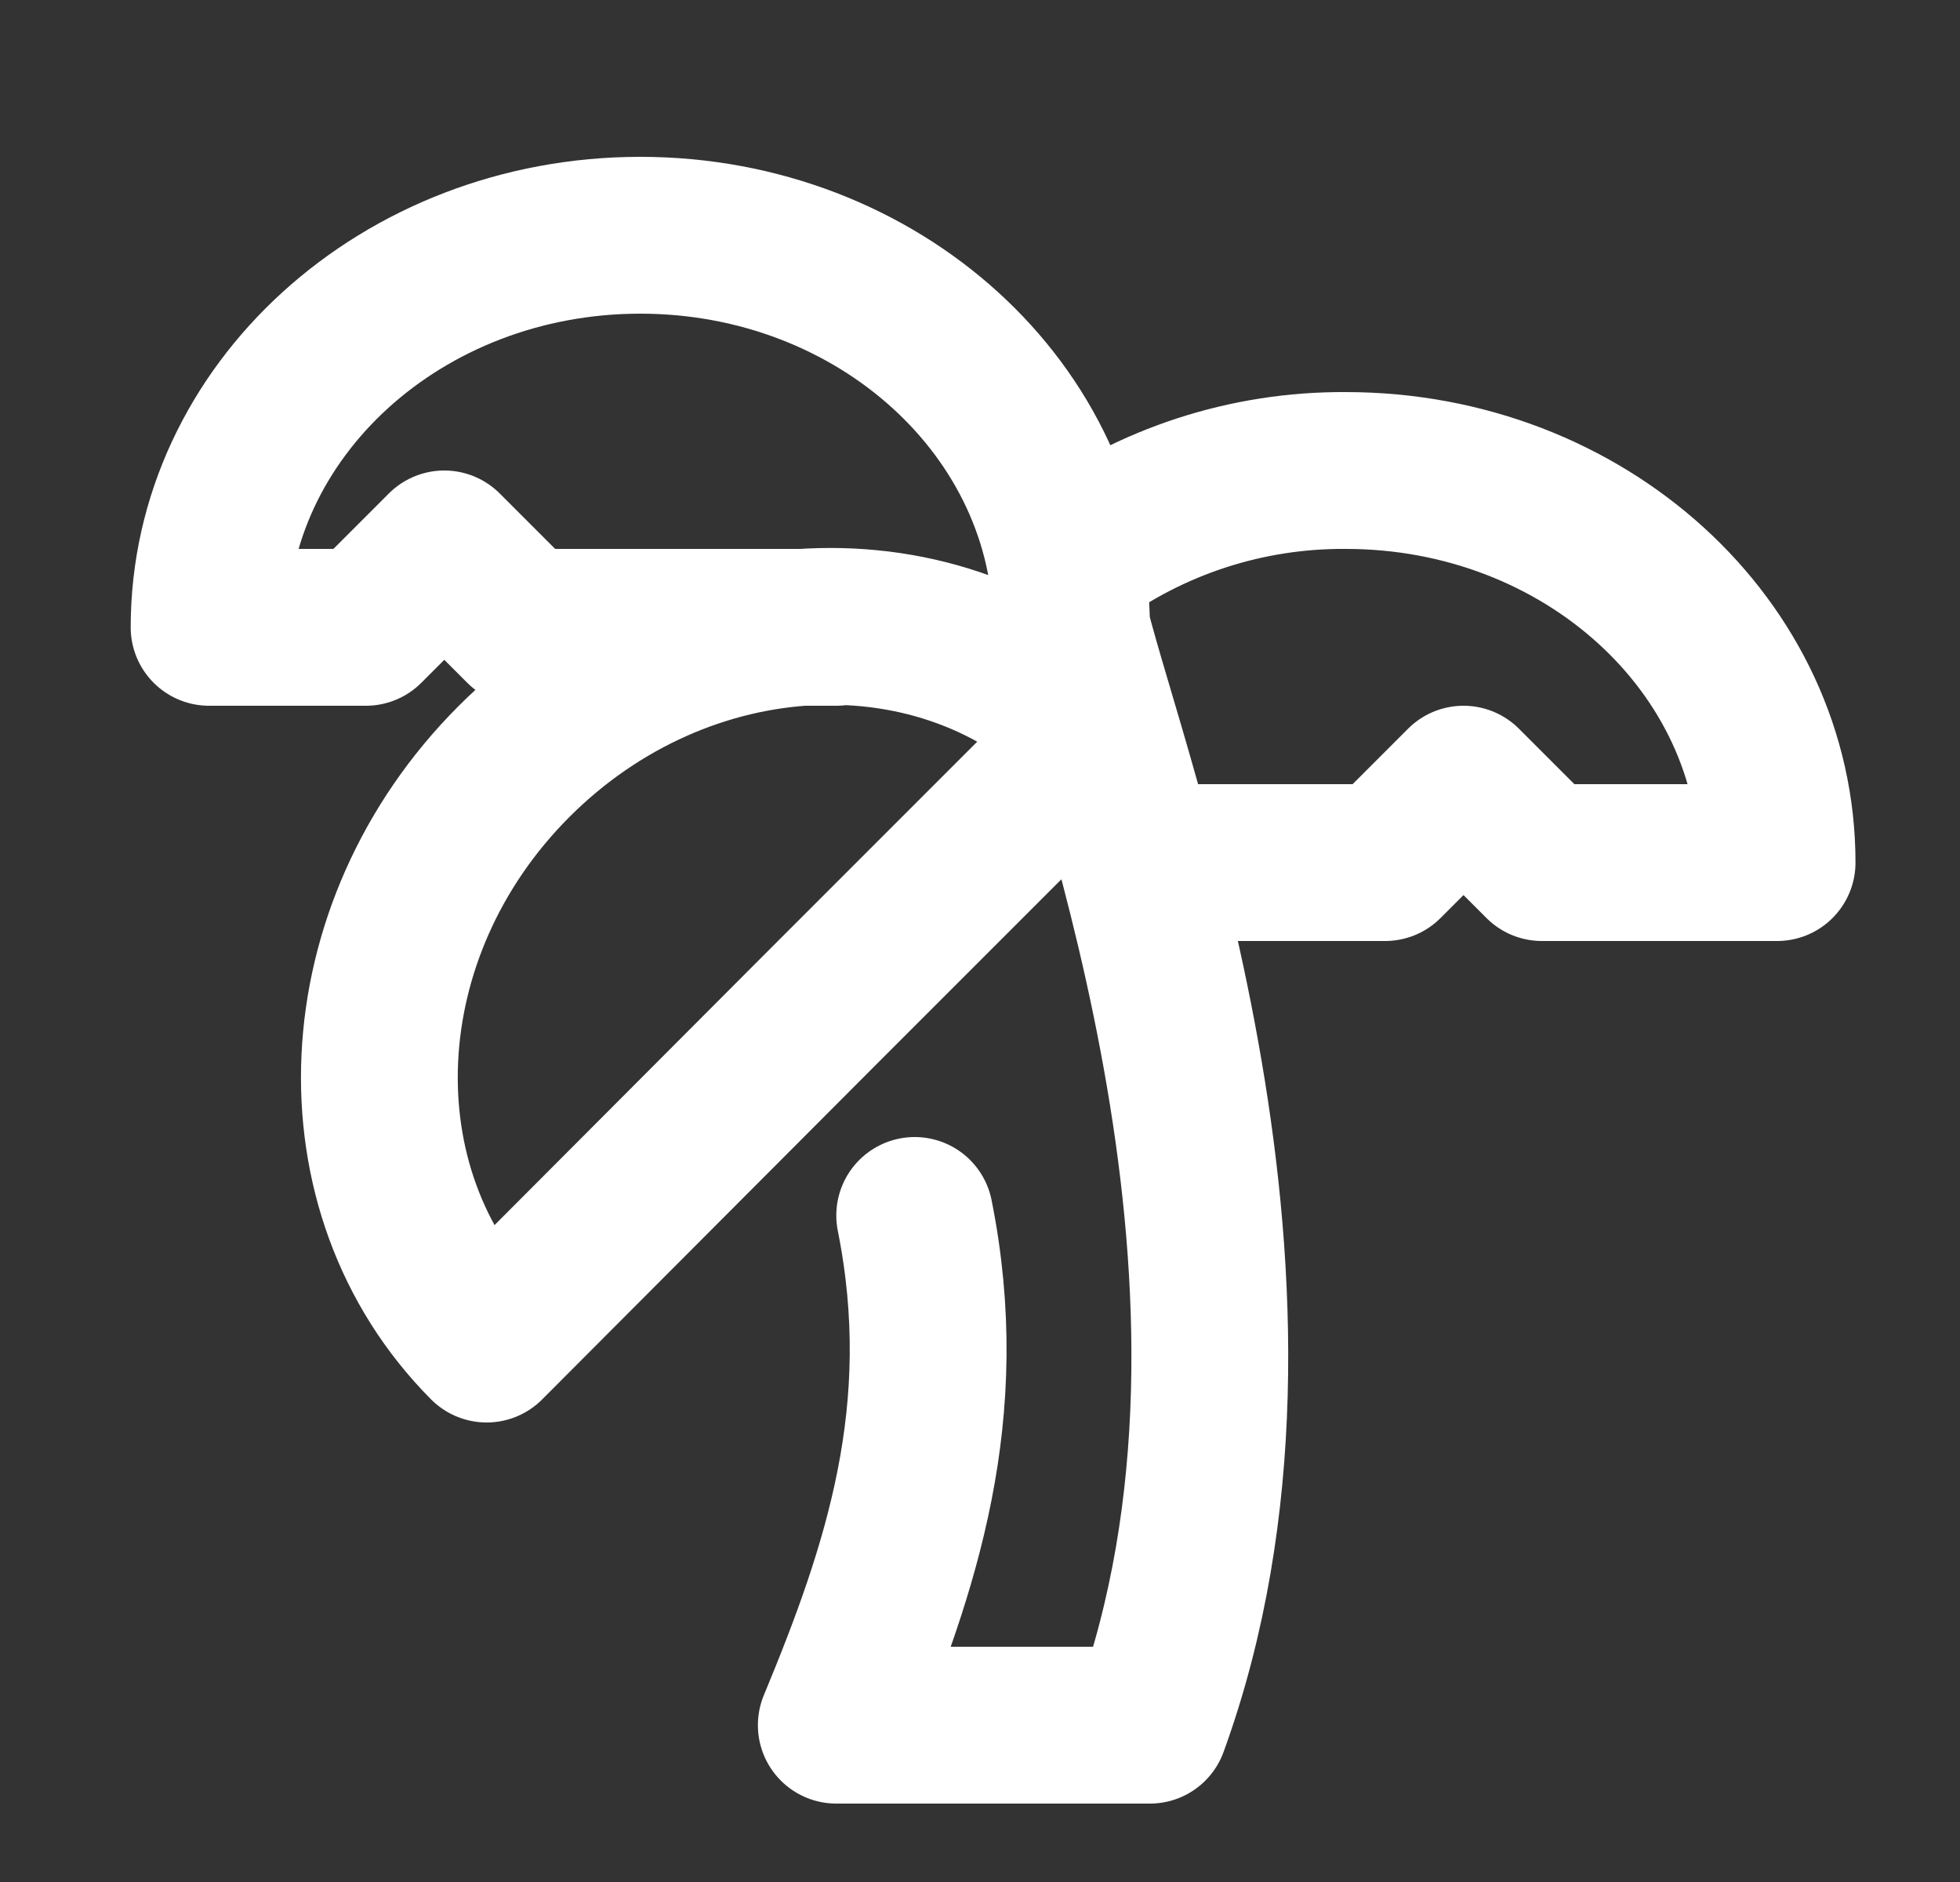 <svg width="25" height="24" viewBox="0 0 25 24" fill="none" xmlns="http://www.w3.org/2000/svg">
<rect x="0" y="0" width="25" height="24" fill="#333333" stroke="none"/>
<path d="M10.667 8H6.667L5.667 7L4.667 8H2.667C2.667 5.24 5.127 3 8.167 3C11.207 3 13.667 5.24 13.667 8C14.167 10 16.667 16.5 14.667 22H10.667C11.497 20 12.167 18 11.667 15.5M13.667 7.14C14.679 6.391 15.908 5.991 17.167 6C20.207 6 22.667 8.24 22.667 11H19.667L18.667 10L17.667 11H14.667M6.557 9.71C4.407 11.86 4.257 15.18 6.207 17.14L10.447 12.89L13.977 9.36C12.027 7.4 8.707 7.56 6.557 9.71Z" stroke="white" stroke-width="2" stroke-linecap="round" stroke-linejoin="round"/>
</svg>
